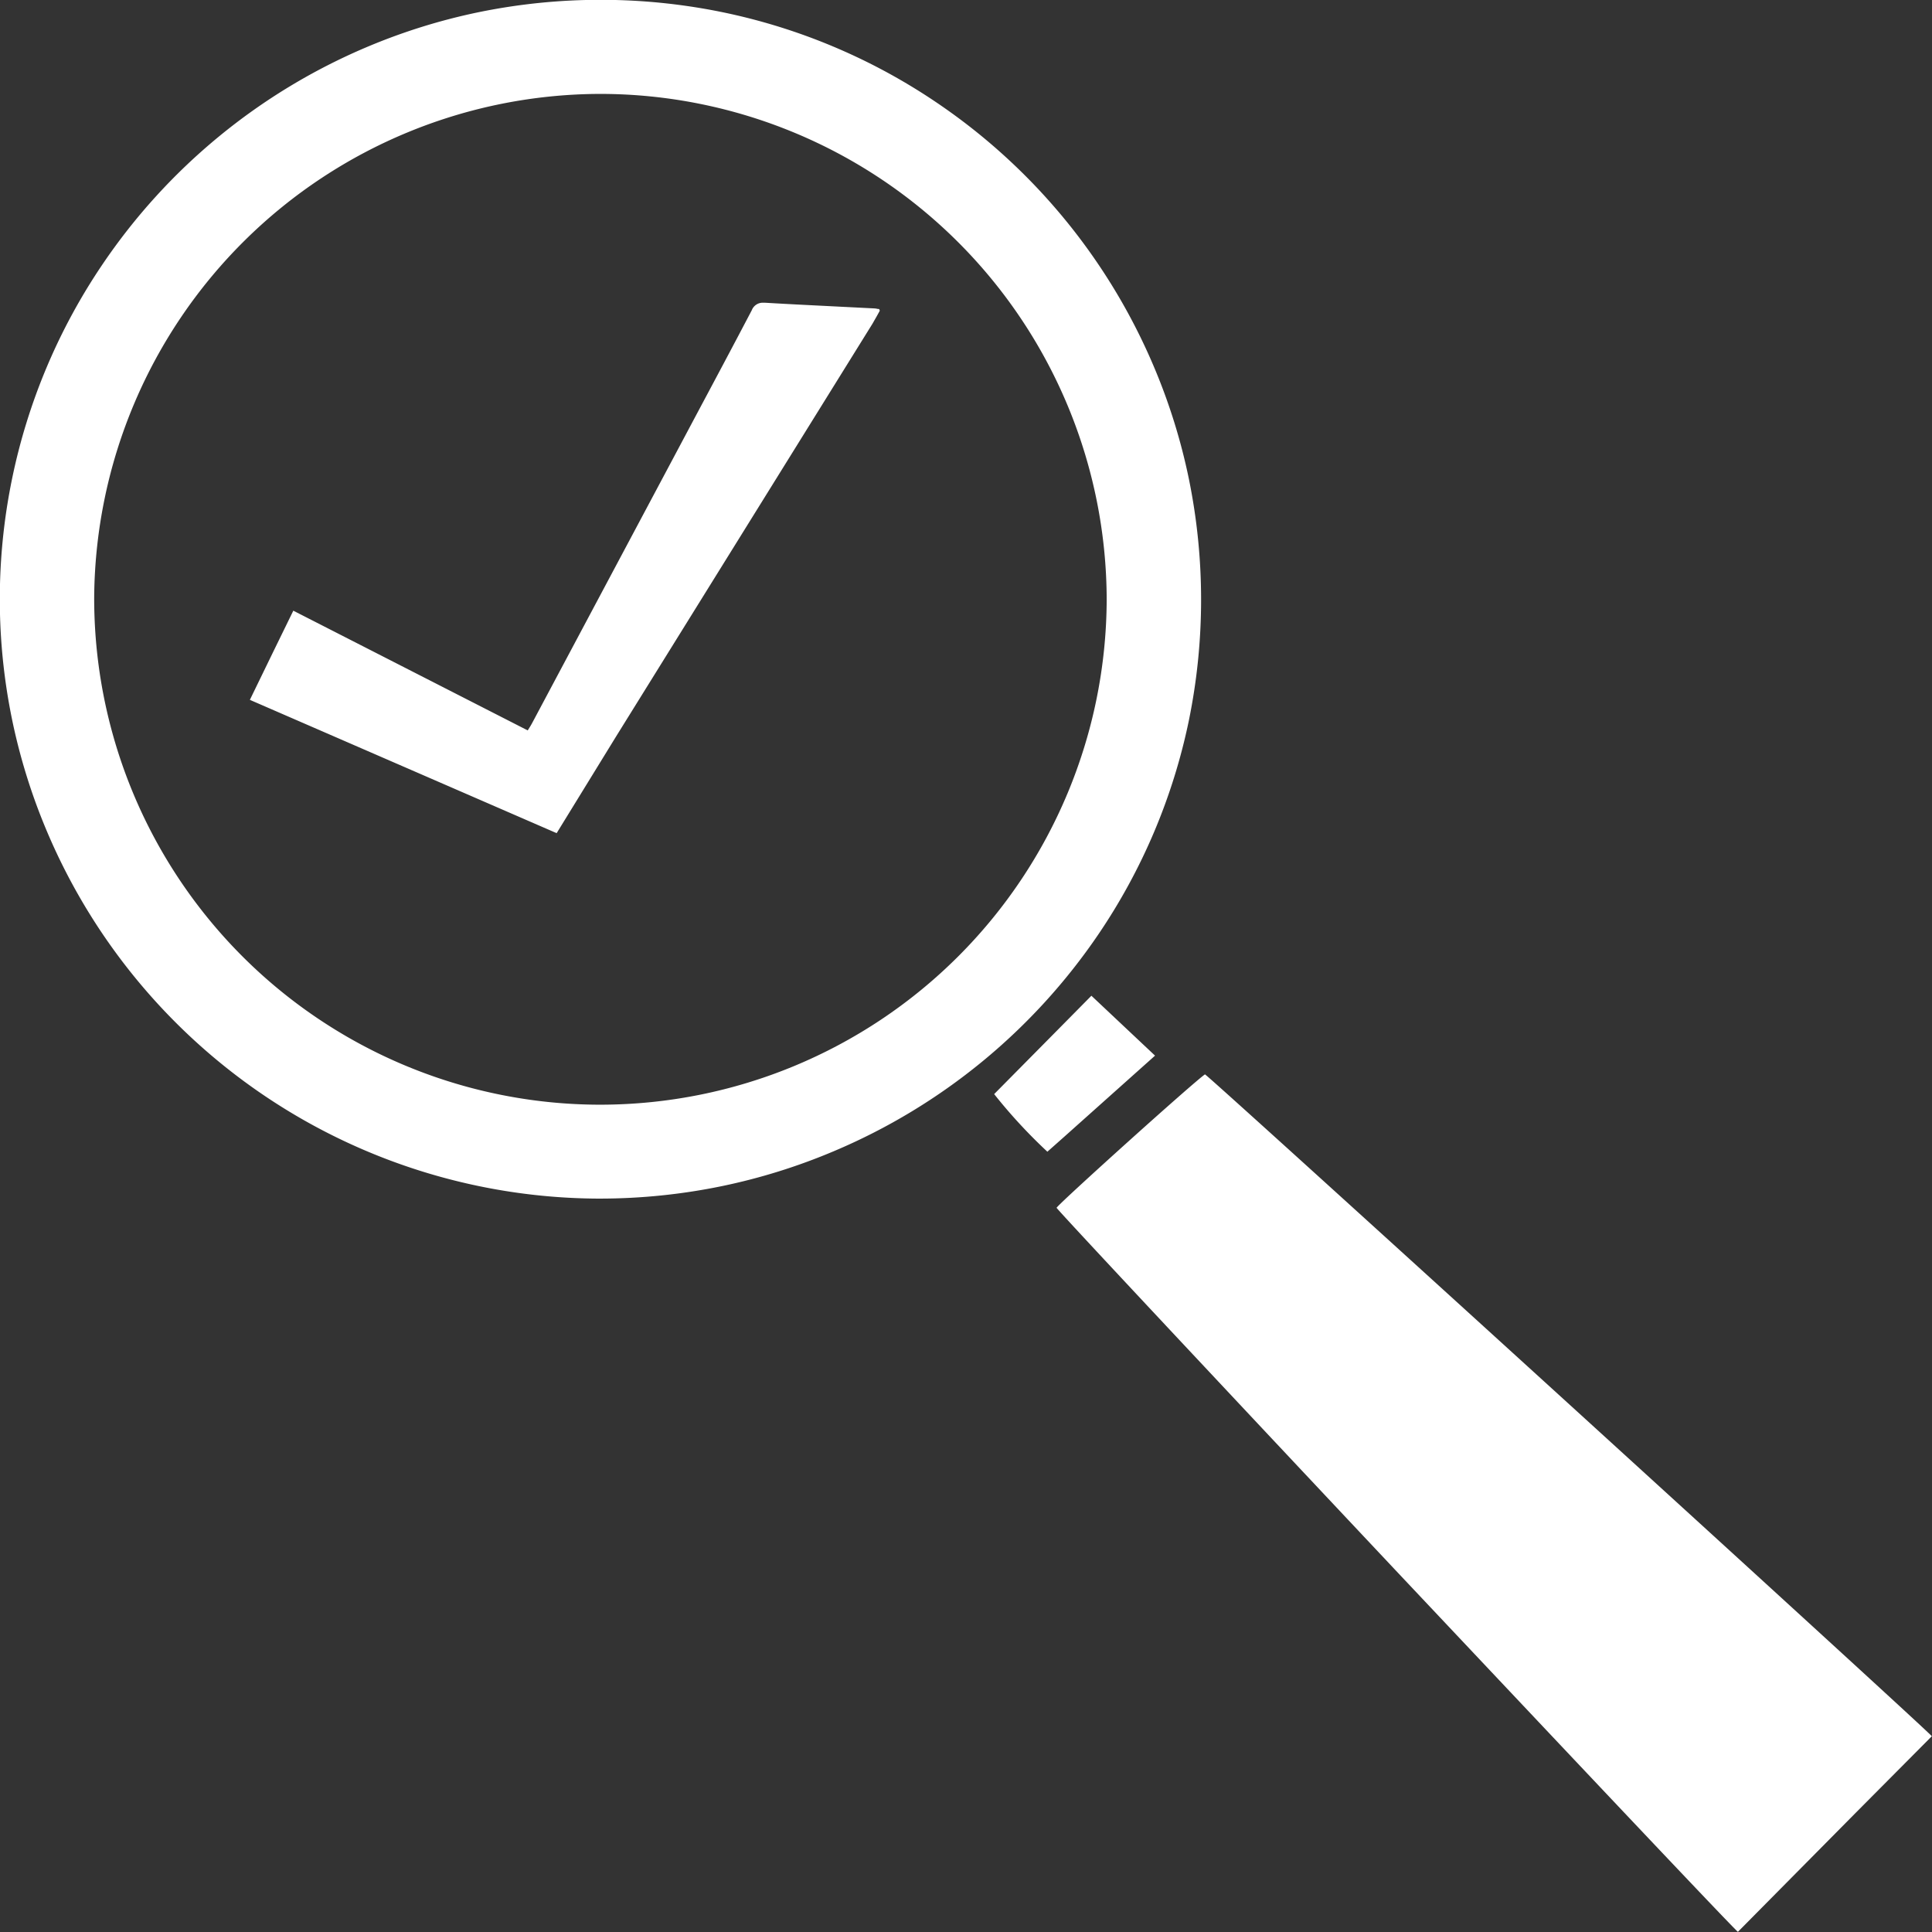 <svg xmlns="http://www.w3.org/2000/svg" width="33" height="33" viewBox="0 0 33 33">
  <rect x="0" y="0" width="33" height="33" fill="#333333" stroke="none"/>
  <path id="Subtraction_57" data-name="Subtraction 57" d="M84.217,87.1h0c-.054-.031-3.043-3.2-5.8-6.125-2.842-3.021-5.76-6.135-5.838-6.242.028-.046.655-.619,1.226-1.133s1.224-1.091,1.309-1.146c.048.024,3.149,2.838,6.188,5.605,2.947,2.684,6.153,5.613,6.227,5.7l-1.292,1.3L84.217,87.1ZM64.786,74.576h-.058a10.273,10.273,0,0,1-9.389-6.26,10.19,10.19,0,0,1-.6-1.919,10.2,10.2,0,0,1,0-4.12,10.2,10.2,0,0,1,1.542-3.656A10.284,10.284,0,0,1,60.79,54.91a10.206,10.206,0,0,1,1.924-.6,10.341,10.341,0,0,1,2.067-.21h.007a10.341,10.341,0,0,1,2.068.208,10.2,10.2,0,0,1,3.667,1.542,10.279,10.279,0,0,1,3.716,4.511,10.172,10.172,0,0,1,.6,1.923,10.3,10.3,0,0,1,0,4.124,10.172,10.172,0,0,1-1.547,3.656,10.3,10.3,0,0,1-4.512,3.7,10.212,10.212,0,0,1-1.923.6A10.326,10.326,0,0,1,64.786,74.576Zm.006-18.869a8.663,8.663,0,0,0-8.651,8.565,8.647,8.647,0,0,0,8.633,8.7H64.8a8.654,8.654,0,0,0,8.635-8.621A8.655,8.655,0,0,0,64.8,55.707Zm7.632,18.07h0a8.975,8.975,0,0,1-.911-.986l1.1-1.112.561-.568.425.4.662.623L72.732,73.5l-.01.009-.3.266ZM64.04,68.334,58.8,66.057l.4-.823.342-.7,1.41.72,2.594,1.325.026-.042h0c.018-.028.034-.055.049-.083L66.1,61.8l.282-.53c.326-.611.664-1.244.991-1.868a.2.2,0,0,1,.2-.128H67.6c.437.026.882.047,1.312.069l.557.028a.346.346,0,0,1,.056.009l.021,0,.006.01a.055.055,0,0,1,.005.011.02.02,0,0,1,0,.014l-.033.06c-.028.051-.057.1-.088.155l-4.373,7.04L64.04,68.334Z" transform="translate(-54.532 -54.103)" fill="#fff"/>
</svg>
